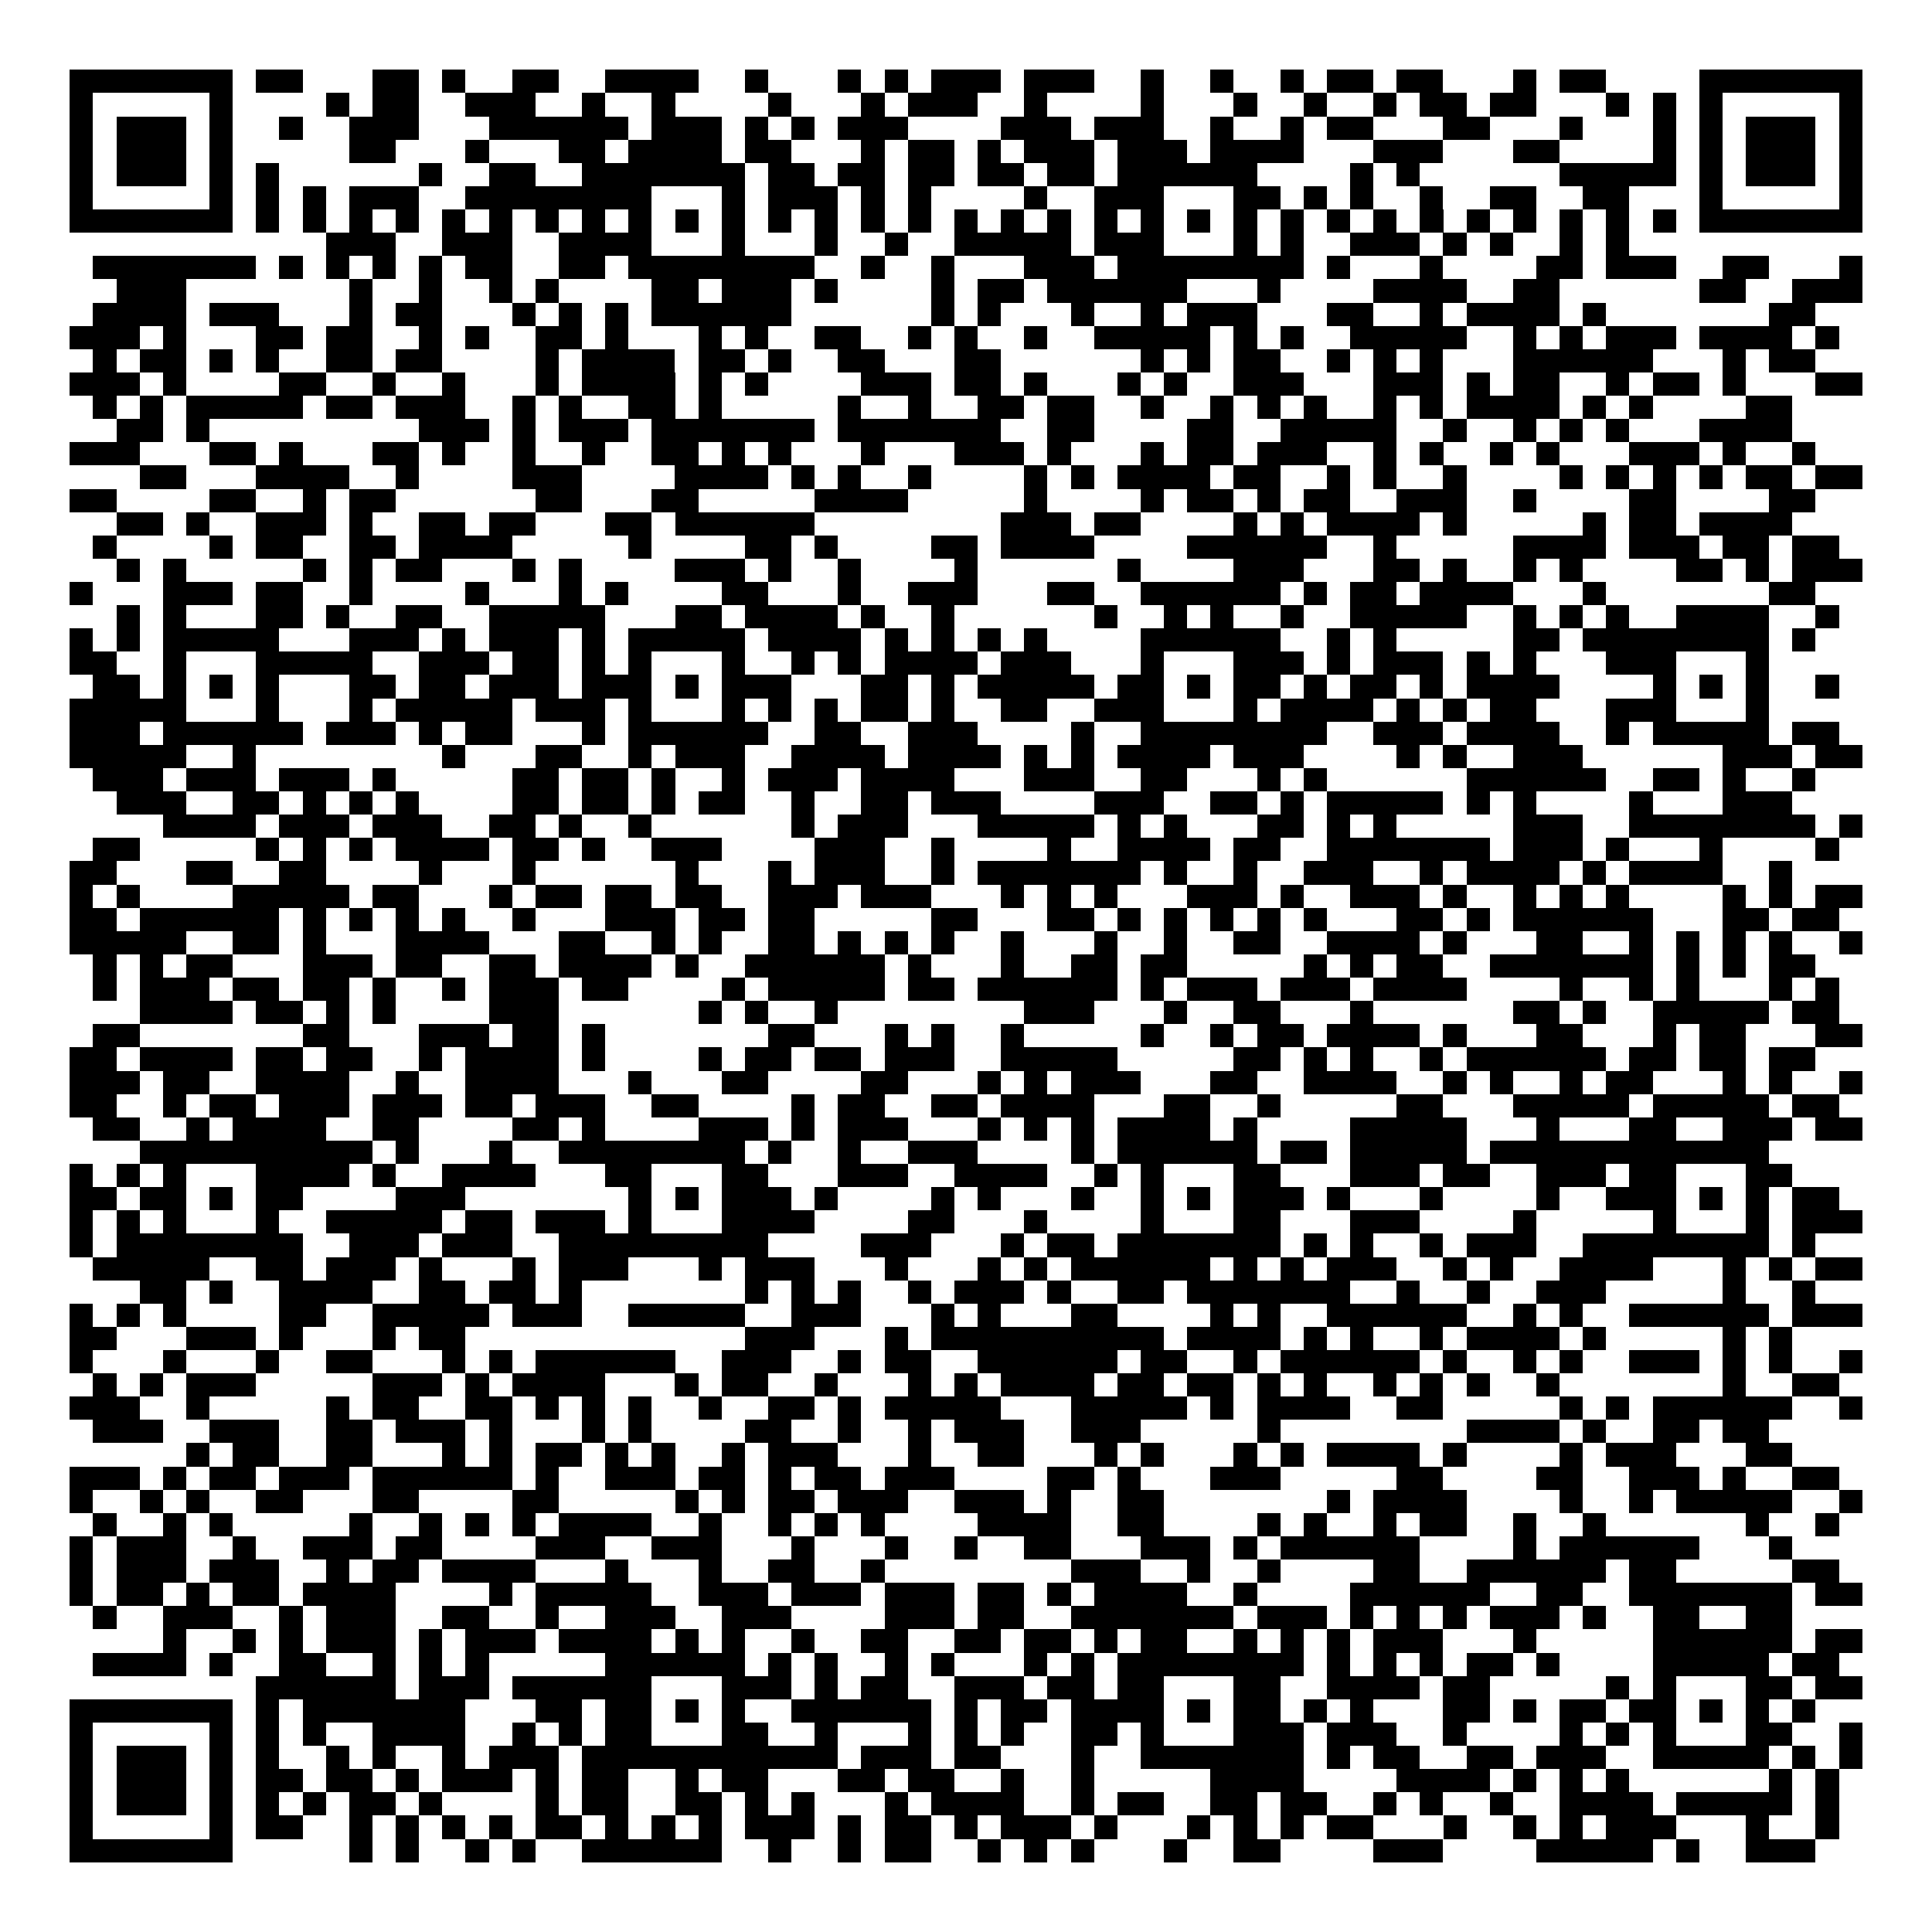 <svg xmlns="http://www.w3.org/2000/svg" width="176" height="176" viewBox="0 0 83 83" shape-rendering="crispEdges"><path fill="#ffffff" d="M0 0h83v83H0z"/><path stroke="#000000" d="M3 3.5h7m1 0h2m3 0h2m1 0h1m2 0h2m2 0h4m2 0h1m3 0h1m1 0h1m1 0h3m1 0h3m2 0h1m2 0h1m2 0h1m1 0h2m1 0h2m3 0h1m1 0h2m4 0h7M3 4.5h1m5 0h1m4 0h1m1 0h2m2 0h3m2 0h1m2 0h1m4 0h1m3 0h1m1 0h3m2 0h1m4 0h1m3 0h1m2 0h1m2 0h1m1 0h2m1 0h2m3 0h1m1 0h1m1 0h1m5 0h1M3 5.5h1m1 0h3m1 0h1m2 0h1m2 0h3m3 0h6m1 0h3m1 0h1m1 0h1m1 0h3m4 0h3m1 0h3m2 0h1m2 0h1m1 0h2m3 0h2m3 0h1m3 0h1m1 0h1m1 0h3m1 0h1M3 6.5h1m1 0h3m1 0h1m5 0h2m3 0h1m3 0h2m1 0h4m1 0h2m3 0h1m1 0h2m1 0h1m1 0h3m1 0h3m1 0h4m3 0h3m3 0h2m4 0h1m1 0h1m1 0h3m1 0h1M3 7.5h1m1 0h3m1 0h1m1 0h1m6 0h1m2 0h2m2 0h7m1 0h2m1 0h2m1 0h2m1 0h2m1 0h2m1 0h6m4 0h1m1 0h1m6 0h5m1 0h1m1 0h3m1 0h1M3 8.5h1m5 0h1m1 0h1m1 0h1m1 0h3m2 0h8m3 0h1m1 0h3m1 0h1m1 0h1m4 0h1m2 0h3m3 0h2m1 0h1m1 0h1m2 0h1m2 0h2m2 0h2m3 0h1m5 0h1M3 9.5h7m1 0h1m1 0h1m1 0h1m1 0h1m1 0h1m1 0h1m1 0h1m1 0h1m1 0h1m1 0h1m1 0h1m1 0h1m1 0h1m1 0h1m1 0h1m1 0h1m1 0h1m1 0h1m1 0h1m1 0h1m1 0h1m1 0h1m1 0h1m1 0h1m1 0h1m1 0h1m1 0h1m1 0h1m1 0h1m1 0h1m1 0h1m1 0h7M14 10.5h3m2 0h3m2 0h4m3 0h1m3 0h1m2 0h1m2 0h5m1 0h3m3 0h1m1 0h1m2 0h3m1 0h1m1 0h1m2 0h1m1 0h1M4 11.5h7m1 0h1m1 0h1m1 0h1m1 0h1m1 0h2m2 0h2m1 0h8m2 0h1m2 0h1m3 0h3m1 0h8m1 0h1m3 0h1m4 0h2m1 0h3m2 0h2m3 0h1M5 12.5h3m7 0h1m2 0h1m2 0h1m1 0h1m4 0h2m1 0h3m1 0h1m4 0h1m1 0h2m1 0h6m3 0h1m4 0h4m2 0h2m6 0h2m2 0h3M4 13.5h4m1 0h3m3 0h1m1 0h2m3 0h1m1 0h1m1 0h1m1 0h6m6 0h1m1 0h1m3 0h1m2 0h1m1 0h3m3 0h2m2 0h1m1 0h4m1 0h1m7 0h2M3 14.5h3m1 0h1m3 0h2m1 0h2m2 0h1m1 0h1m2 0h2m1 0h1m3 0h1m1 0h1m2 0h2m2 0h1m1 0h1m2 0h1m2 0h5m1 0h1m1 0h1m2 0h5m2 0h1m1 0h1m1 0h3m1 0h4m1 0h1M4 15.5h1m1 0h2m1 0h1m1 0h1m2 0h2m1 0h2m4 0h1m1 0h4m1 0h2m1 0h1m2 0h2m3 0h2m6 0h1m1 0h1m1 0h2m2 0h1m1 0h1m1 0h1m3 0h6m3 0h1m1 0h2M3 16.5h3m1 0h1m4 0h2m2 0h1m2 0h1m3 0h1m1 0h4m1 0h1m1 0h1m4 0h3m1 0h2m1 0h1m3 0h1m1 0h1m2 0h3m3 0h3m1 0h1m1 0h2m2 0h1m1 0h2m1 0h1m3 0h2M4 17.5h1m1 0h1m1 0h5m1 0h2m1 0h3m2 0h1m1 0h1m2 0h2m1 0h1m5 0h1m2 0h1m2 0h2m1 0h2m2 0h1m2 0h1m1 0h1m1 0h1m2 0h1m1 0h1m1 0h4m1 0h1m1 0h1m4 0h2M5 18.5h2m1 0h1m9 0h3m1 0h1m1 0h3m1 0h7m1 0h7m2 0h2m4 0h2m2 0h5m2 0h1m2 0h1m1 0h1m1 0h1m3 0h4M3 19.5h3m3 0h2m1 0h1m3 0h2m1 0h1m2 0h1m2 0h1m2 0h2m1 0h1m1 0h1m3 0h1m3 0h3m1 0h1m3 0h1m1 0h2m1 0h3m2 0h1m1 0h1m2 0h1m1 0h1m3 0h3m1 0h1m2 0h1M6 20.5h2m3 0h4m2 0h1m4 0h3m4 0h4m1 0h1m1 0h1m2 0h1m4 0h1m1 0h1m1 0h4m1 0h2m2 0h1m1 0h1m2 0h1m4 0h1m1 0h1m1 0h1m1 0h1m1 0h2m1 0h2M3 21.5h2m4 0h2m2 0h1m1 0h2m6 0h2m3 0h2m5 0h4m5 0h1m4 0h1m1 0h2m1 0h1m1 0h2m2 0h3m2 0h1m4 0h2m4 0h2M5 22.5h2m1 0h1m2 0h3m1 0h1m2 0h2m1 0h2m3 0h2m1 0h6m8 0h3m1 0h2m4 0h1m1 0h1m1 0h4m1 0h1m5 0h1m1 0h2m1 0h4M4 23.5h1m4 0h1m1 0h2m2 0h2m1 0h4m5 0h1m4 0h2m1 0h1m4 0h2m1 0h4m4 0h6m2 0h1m5 0h4m1 0h3m1 0h2m1 0h2M5 24.5h1m1 0h1m5 0h1m1 0h1m1 0h2m3 0h1m1 0h1m4 0h3m1 0h1m2 0h1m4 0h1m6 0h1m4 0h3m3 0h2m1 0h1m2 0h1m1 0h1m4 0h2m1 0h1m1 0h3M3 25.5h1m3 0h3m1 0h2m2 0h1m4 0h1m3 0h1m1 0h1m4 0h2m3 0h1m2 0h3m3 0h2m2 0h6m1 0h1m1 0h2m1 0h4m3 0h1m7 0h2M5 26.5h1m1 0h1m3 0h2m1 0h1m2 0h2m2 0h5m3 0h2m1 0h4m1 0h1m2 0h1m6 0h1m2 0h1m1 0h1m2 0h1m2 0h5m2 0h1m1 0h1m1 0h1m2 0h4m2 0h1M3 27.5h1m1 0h1m1 0h5m3 0h3m1 0h1m1 0h3m1 0h1m1 0h5m1 0h4m1 0h1m1 0h1m1 0h1m1 0h1m4 0h6m2 0h1m1 0h1m5 0h2m1 0h8m1 0h1M3 28.5h2m2 0h1m3 0h5m2 0h3m1 0h2m1 0h1m1 0h1m3 0h1m2 0h1m1 0h1m1 0h4m1 0h3m3 0h1m3 0h3m1 0h1m1 0h3m1 0h1m1 0h1m3 0h3m3 0h1M4 29.5h2m1 0h1m1 0h1m1 0h1m3 0h2m1 0h2m1 0h3m1 0h3m1 0h1m1 0h3m3 0h2m1 0h1m1 0h5m1 0h2m1 0h1m1 0h2m1 0h1m1 0h2m1 0h1m1 0h4m4 0h1m1 0h1m1 0h1m2 0h1M3 30.5h5m3 0h1m3 0h1m1 0h5m1 0h3m1 0h1m3 0h1m1 0h1m1 0h1m1 0h2m1 0h1m2 0h2m2 0h3m3 0h1m1 0h4m1 0h1m1 0h1m1 0h2m3 0h3m3 0h1M3 31.5h3m1 0h6m1 0h3m1 0h1m1 0h2m3 0h1m1 0h6m2 0h2m2 0h3m4 0h1m2 0h8m2 0h3m1 0h4m2 0h1m1 0h5m1 0h2M3 32.5h5m2 0h1m8 0h1m3 0h2m2 0h1m1 0h3m2 0h4m1 0h4m1 0h1m1 0h1m1 0h4m1 0h3m4 0h1m1 0h1m2 0h3m6 0h3m1 0h2M4 33.5h3m1 0h3m1 0h3m1 0h1m5 0h2m1 0h2m1 0h1m2 0h1m1 0h3m1 0h4m3 0h3m2 0h2m3 0h1m1 0h1m6 0h6m2 0h2m1 0h1m2 0h1M5 34.5h3m2 0h2m1 0h1m1 0h1m1 0h1m4 0h2m1 0h2m1 0h1m1 0h2m2 0h1m2 0h2m1 0h3m4 0h3m2 0h2m1 0h1m1 0h5m1 0h1m1 0h1m4 0h1m3 0h3M7 35.5h4m1 0h3m1 0h3m2 0h2m1 0h1m2 0h1m6 0h1m1 0h3m3 0h5m1 0h1m1 0h1m3 0h2m1 0h1m1 0h1m5 0h3m2 0h8m1 0h1M4 36.5h2m5 0h1m1 0h1m1 0h1m1 0h4m1 0h2m1 0h1m2 0h3m4 0h3m2 0h1m4 0h1m2 0h4m1 0h2m2 0h7m1 0h3m1 0h1m3 0h1m4 0h1M3 37.5h2m3 0h2m2 0h2m4 0h1m3 0h1m6 0h1m3 0h1m1 0h3m2 0h1m1 0h7m1 0h1m2 0h1m2 0h3m2 0h1m1 0h4m1 0h1m1 0h4m2 0h1M3 38.5h1m1 0h1m4 0h5m1 0h2m3 0h1m1 0h2m1 0h2m1 0h2m2 0h3m1 0h3m3 0h1m1 0h1m1 0h1m3 0h3m1 0h1m2 0h3m1 0h1m2 0h1m1 0h1m1 0h1m4 0h1m1 0h1m1 0h2M3 39.5h2m1 0h6m1 0h1m1 0h1m1 0h1m1 0h1m2 0h1m3 0h3m1 0h2m1 0h2m5 0h2m3 0h2m1 0h1m1 0h1m1 0h1m1 0h1m1 0h1m3 0h2m1 0h1m1 0h6m3 0h2m1 0h2M3 40.5h5m2 0h2m1 0h1m3 0h4m3 0h2m2 0h1m1 0h1m2 0h2m1 0h1m1 0h1m1 0h1m2 0h1m3 0h1m2 0h1m2 0h2m2 0h4m1 0h1m3 0h2m2 0h1m1 0h1m1 0h1m1 0h1m2 0h1M4 41.5h1m1 0h1m1 0h2m3 0h3m1 0h2m2 0h2m1 0h4m1 0h1m2 0h6m1 0h1m3 0h1m2 0h2m1 0h2m5 0h1m1 0h1m1 0h2m2 0h7m1 0h1m1 0h1m1 0h2M4 42.5h1m1 0h3m1 0h2m1 0h2m1 0h1m2 0h1m1 0h3m1 0h2m4 0h1m1 0h5m1 0h2m1 0h6m1 0h1m1 0h3m1 0h3m1 0h4m4 0h1m2 0h1m1 0h1m3 0h1m1 0h1M6 43.5h4m1 0h2m1 0h1m1 0h1m4 0h3m6 0h1m1 0h1m2 0h1m8 0h3m3 0h1m2 0h2m3 0h1m6 0h2m1 0h1m2 0h5m1 0h2M4 44.5h2m7 0h2m3 0h3m1 0h2m1 0h1m7 0h2m3 0h1m1 0h1m2 0h1m5 0h1m2 0h1m1 0h2m1 0h4m1 0h1m3 0h2m3 0h1m1 0h2m3 0h2M3 45.5h2m1 0h4m1 0h2m1 0h2m2 0h1m1 0h4m1 0h1m4 0h1m1 0h2m1 0h2m1 0h3m2 0h5m5 0h2m1 0h1m1 0h1m2 0h1m1 0h6m1 0h2m1 0h2m1 0h2M3 46.5h3m1 0h2m2 0h4m2 0h1m2 0h4m3 0h1m3 0h2m4 0h2m3 0h1m1 0h1m1 0h3m3 0h2m2 0h4m2 0h1m1 0h1m2 0h1m1 0h2m3 0h1m1 0h1m2 0h1M3 47.5h2m2 0h1m1 0h2m1 0h3m1 0h3m1 0h2m1 0h3m2 0h2m4 0h1m1 0h2m2 0h2m1 0h4m3 0h2m2 0h1m5 0h2m3 0h5m1 0h5m1 0h2M4 48.5h2m2 0h1m1 0h4m2 0h2m4 0h2m1 0h1m4 0h3m1 0h1m1 0h3m3 0h1m1 0h1m1 0h1m1 0h4m1 0h1m4 0h5m3 0h1m3 0h2m2 0h3m1 0h2M6 49.5h10m1 0h1m3 0h1m2 0h8m1 0h1m2 0h1m2 0h3m4 0h1m1 0h6m1 0h2m1 0h5m1 0h12M3 50.5h1m1 0h1m1 0h1m3 0h4m1 0h1m2 0h4m3 0h2m3 0h2m3 0h3m2 0h4m2 0h1m1 0h1m3 0h2m3 0h3m1 0h2m2 0h3m1 0h2m3 0h2M3 51.5h2m1 0h2m1 0h1m1 0h2m4 0h3m7 0h1m1 0h1m1 0h3m1 0h1m4 0h1m1 0h1m3 0h1m2 0h1m1 0h1m1 0h3m1 0h1m3 0h1m4 0h1m2 0h3m1 0h1m1 0h1m1 0h2M3 52.5h1m1 0h1m1 0h1m3 0h1m2 0h5m1 0h2m1 0h3m1 0h1m3 0h4m4 0h2m3 0h1m4 0h1m3 0h2m3 0h3m4 0h1m5 0h1m3 0h1m1 0h3M3 53.5h1m1 0h8m2 0h3m1 0h3m2 0h9m4 0h3m3 0h1m1 0h2m1 0h7m1 0h1m1 0h1m2 0h1m1 0h3m2 0h8m1 0h1M4 54.5h5m2 0h2m1 0h3m1 0h1m3 0h1m1 0h3m3 0h1m1 0h3m3 0h1m3 0h1m1 0h1m1 0h6m1 0h1m1 0h1m1 0h3m2 0h1m1 0h1m2 0h4m3 0h1m1 0h1m1 0h2M6 55.5h2m1 0h1m2 0h4m2 0h2m1 0h2m1 0h1m7 0h1m1 0h1m1 0h1m2 0h1m1 0h3m1 0h1m2 0h2m1 0h7m2 0h1m2 0h1m2 0h3m5 0h1m2 0h1M3 56.5h1m1 0h1m1 0h1m4 0h2m2 0h5m1 0h3m2 0h5m2 0h3m3 0h1m1 0h1m3 0h2m4 0h1m1 0h1m2 0h6m2 0h1m1 0h1m2 0h6m1 0h3M3 57.5h2m3 0h3m1 0h1m3 0h1m1 0h2m12 0h3m3 0h1m1 0h10m1 0h4m1 0h1m1 0h1m2 0h1m1 0h4m1 0h1m5 0h1m1 0h1M3 58.5h1m3 0h1m3 0h1m2 0h2m3 0h1m1 0h1m1 0h6m2 0h3m2 0h1m1 0h2m2 0h6m1 0h2m2 0h1m1 0h6m1 0h1m2 0h1m1 0h1m2 0h3m1 0h1m1 0h1m2 0h1M4 59.5h1m1 0h1m1 0h3m5 0h3m1 0h1m1 0h4m3 0h1m1 0h2m2 0h1m3 0h1m1 0h1m1 0h4m1 0h2m1 0h2m1 0h1m1 0h1m2 0h1m1 0h1m1 0h1m2 0h1m7 0h1m2 0h2M3 60.5h3m2 0h1m5 0h1m1 0h2m2 0h2m1 0h1m1 0h1m1 0h1m2 0h1m2 0h2m1 0h1m1 0h5m3 0h5m1 0h1m1 0h4m2 0h2m5 0h1m1 0h1m1 0h6m2 0h1M4 61.5h3m2 0h3m2 0h2m1 0h3m1 0h1m3 0h1m1 0h1m4 0h2m2 0h1m2 0h1m1 0h3m2 0h3m5 0h1m8 0h4m1 0h1m2 0h2m1 0h2M8 62.5h1m1 0h2m2 0h2m3 0h1m1 0h1m1 0h2m1 0h1m1 0h1m2 0h1m1 0h3m3 0h1m2 0h2m3 0h1m1 0h1m3 0h1m1 0h1m1 0h4m1 0h1m4 0h1m1 0h3m3 0h2M3 63.5h3m1 0h1m1 0h2m1 0h3m1 0h6m1 0h1m2 0h3m1 0h2m1 0h1m1 0h2m1 0h3m4 0h2m1 0h1m3 0h3m5 0h2m4 0h2m2 0h3m1 0h1m2 0h2M3 64.5h1m2 0h1m1 0h1m2 0h2m3 0h2m4 0h2m5 0h1m1 0h1m1 0h2m1 0h3m2 0h3m1 0h1m2 0h2m7 0h1m1 0h4m4 0h1m2 0h1m1 0h5m2 0h1M4 65.5h1m2 0h1m1 0h1m5 0h1m2 0h1m1 0h1m1 0h1m1 0h4m2 0h1m2 0h1m1 0h1m1 0h1m4 0h4m2 0h2m4 0h1m1 0h1m2 0h1m1 0h2m2 0h1m2 0h1m6 0h1m2 0h1M3 66.5h1m1 0h3m2 0h1m2 0h3m1 0h2m4 0h3m2 0h3m3 0h1m3 0h1m2 0h1m2 0h2m3 0h3m1 0h1m1 0h6m4 0h1m1 0h6m3 0h1M3 67.5h1m1 0h3m1 0h3m2 0h1m1 0h2m1 0h4m3 0h1m3 0h1m2 0h2m2 0h1m8 0h3m2 0h1m2 0h1m4 0h2m2 0h6m1 0h2m5 0h2M3 68.5h1m1 0h2m1 0h1m1 0h2m1 0h4m4 0h1m1 0h5m2 0h3m1 0h3m1 0h3m1 0h2m1 0h1m1 0h4m2 0h1m4 0h6m2 0h2m2 0h7m1 0h2M4 69.5h1m2 0h3m2 0h1m1 0h3m2 0h2m2 0h1m2 0h3m2 0h3m4 0h3m1 0h2m2 0h7m1 0h3m1 0h1m1 0h1m1 0h1m1 0h3m1 0h1m2 0h2m2 0h2M7 70.5h1m2 0h1m1 0h1m1 0h3m1 0h1m1 0h3m1 0h4m1 0h1m1 0h1m2 0h1m2 0h2m2 0h2m1 0h2m1 0h1m1 0h2m2 0h1m1 0h1m1 0h1m1 0h3m3 0h1m5 0h6m1 0h2M4 71.5h4m1 0h1m2 0h2m2 0h1m1 0h1m1 0h1m5 0h6m1 0h1m1 0h1m2 0h1m1 0h1m3 0h1m1 0h1m1 0h8m1 0h1m1 0h1m1 0h1m1 0h2m1 0h1m4 0h5m1 0h2M11 72.5h6m1 0h3m1 0h6m3 0h3m1 0h1m1 0h2m2 0h3m1 0h2m1 0h2m3 0h2m2 0h4m1 0h2m5 0h1m1 0h1m3 0h2m1 0h2M3 73.5h7m1 0h1m1 0h7m3 0h2m1 0h2m1 0h1m1 0h1m2 0h6m1 0h1m1 0h2m1 0h4m1 0h1m1 0h2m1 0h1m1 0h1m3 0h2m1 0h1m1 0h2m1 0h2m1 0h1m1 0h1m1 0h1M3 74.5h1m5 0h1m1 0h1m1 0h1m2 0h4m2 0h1m1 0h1m1 0h2m3 0h2m2 0h1m3 0h1m1 0h1m1 0h1m2 0h2m1 0h1m3 0h3m1 0h3m2 0h1m4 0h1m1 0h1m1 0h1m3 0h2m2 0h1M3 75.5h1m1 0h3m1 0h1m1 0h1m2 0h1m1 0h1m2 0h1m1 0h3m1 0h11m1 0h3m1 0h2m3 0h1m2 0h7m1 0h1m1 0h2m2 0h2m1 0h3m2 0h5m1 0h1m1 0h1M3 76.5h1m1 0h3m1 0h1m1 0h2m1 0h2m1 0h1m1 0h3m1 0h1m1 0h2m2 0h1m1 0h2m3 0h2m1 0h2m2 0h1m2 0h1m5 0h4m4 0h4m1 0h1m1 0h1m1 0h1m6 0h1m1 0h1M3 77.5h1m1 0h3m1 0h1m1 0h1m1 0h1m1 0h2m1 0h1m4 0h1m1 0h2m2 0h2m1 0h1m1 0h1m3 0h1m1 0h4m2 0h1m1 0h2m2 0h2m1 0h2m2 0h1m1 0h1m2 0h1m2 0h4m1 0h5m1 0h1M3 78.5h1m5 0h1m1 0h2m2 0h1m1 0h1m1 0h1m1 0h1m1 0h2m1 0h1m1 0h1m1 0h1m1 0h3m1 0h1m1 0h2m1 0h1m1 0h3m1 0h1m3 0h1m1 0h1m1 0h1m1 0h2m3 0h1m2 0h1m1 0h1m1 0h3m3 0h1m2 0h1M3 79.5h7m5 0h1m1 0h1m2 0h1m1 0h1m2 0h6m2 0h1m2 0h1m1 0h2m2 0h1m1 0h1m1 0h1m3 0h1m2 0h2m4 0h3m4 0h5m1 0h1m2 0h3"/></svg>
